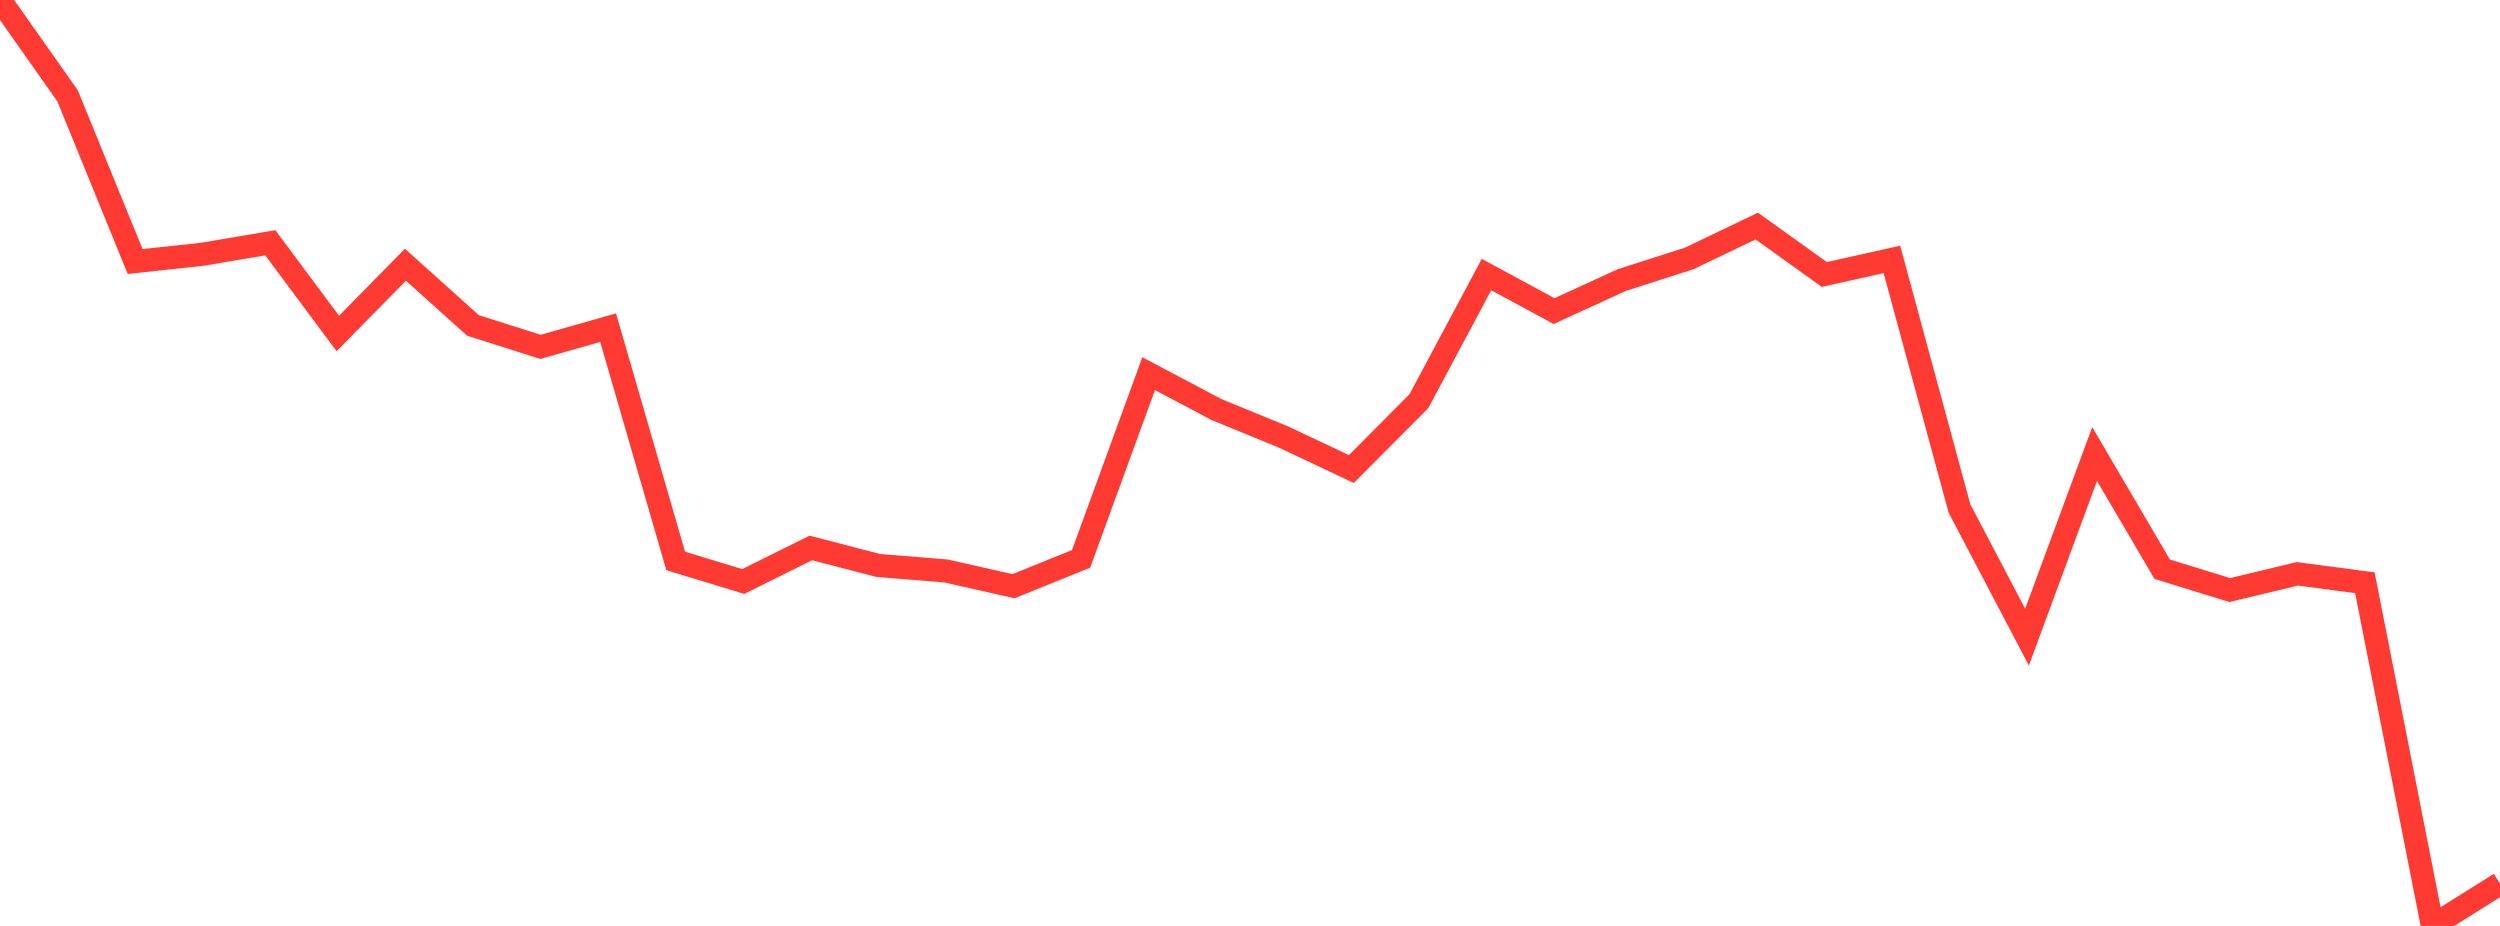 <?xml version="1.0" standalone="no"?>
<!DOCTYPE svg PUBLIC "-//W3C//DTD SVG 1.1//EN" "http://www.w3.org/Graphics/SVG/1.1/DTD/svg11.dtd">

<svg width="135" height="50" viewBox="0 0 135 50" preserveAspectRatio="none" 
  xmlns="http://www.w3.org/2000/svg"
  xmlns:xlink="http://www.w3.org/1999/xlink">


<polyline points="0.0, 0.0 3.649, 5.175 7.297, 14.122 10.946, 13.728 14.595, 13.109 18.243, 18.008 21.892, 14.296 25.541, 17.574 29.189, 18.731 32.838, 17.693 36.486, 30.291 40.135, 31.401 43.784, 29.589 47.432, 30.536 51.081, 30.831 54.73, 31.655 58.378, 30.178 62.027, 20.177 65.676, 22.109 69.324, 23.605 72.973, 25.329 76.622, 21.659 80.27, 14.826 83.919, 16.799 87.568, 15.126 91.216, 13.956 94.865, 12.207 98.514, 14.822 102.162, 14.007 105.811, 27.457 109.459, 34.405 113.108, 24.517 116.757, 30.737 120.405, 31.863 124.054, 30.987 127.703, 31.468 131.351, 50.0 135.0, 47.715" fill="none" stroke="#ff3a33" stroke-width="1.25"/>

</svg>